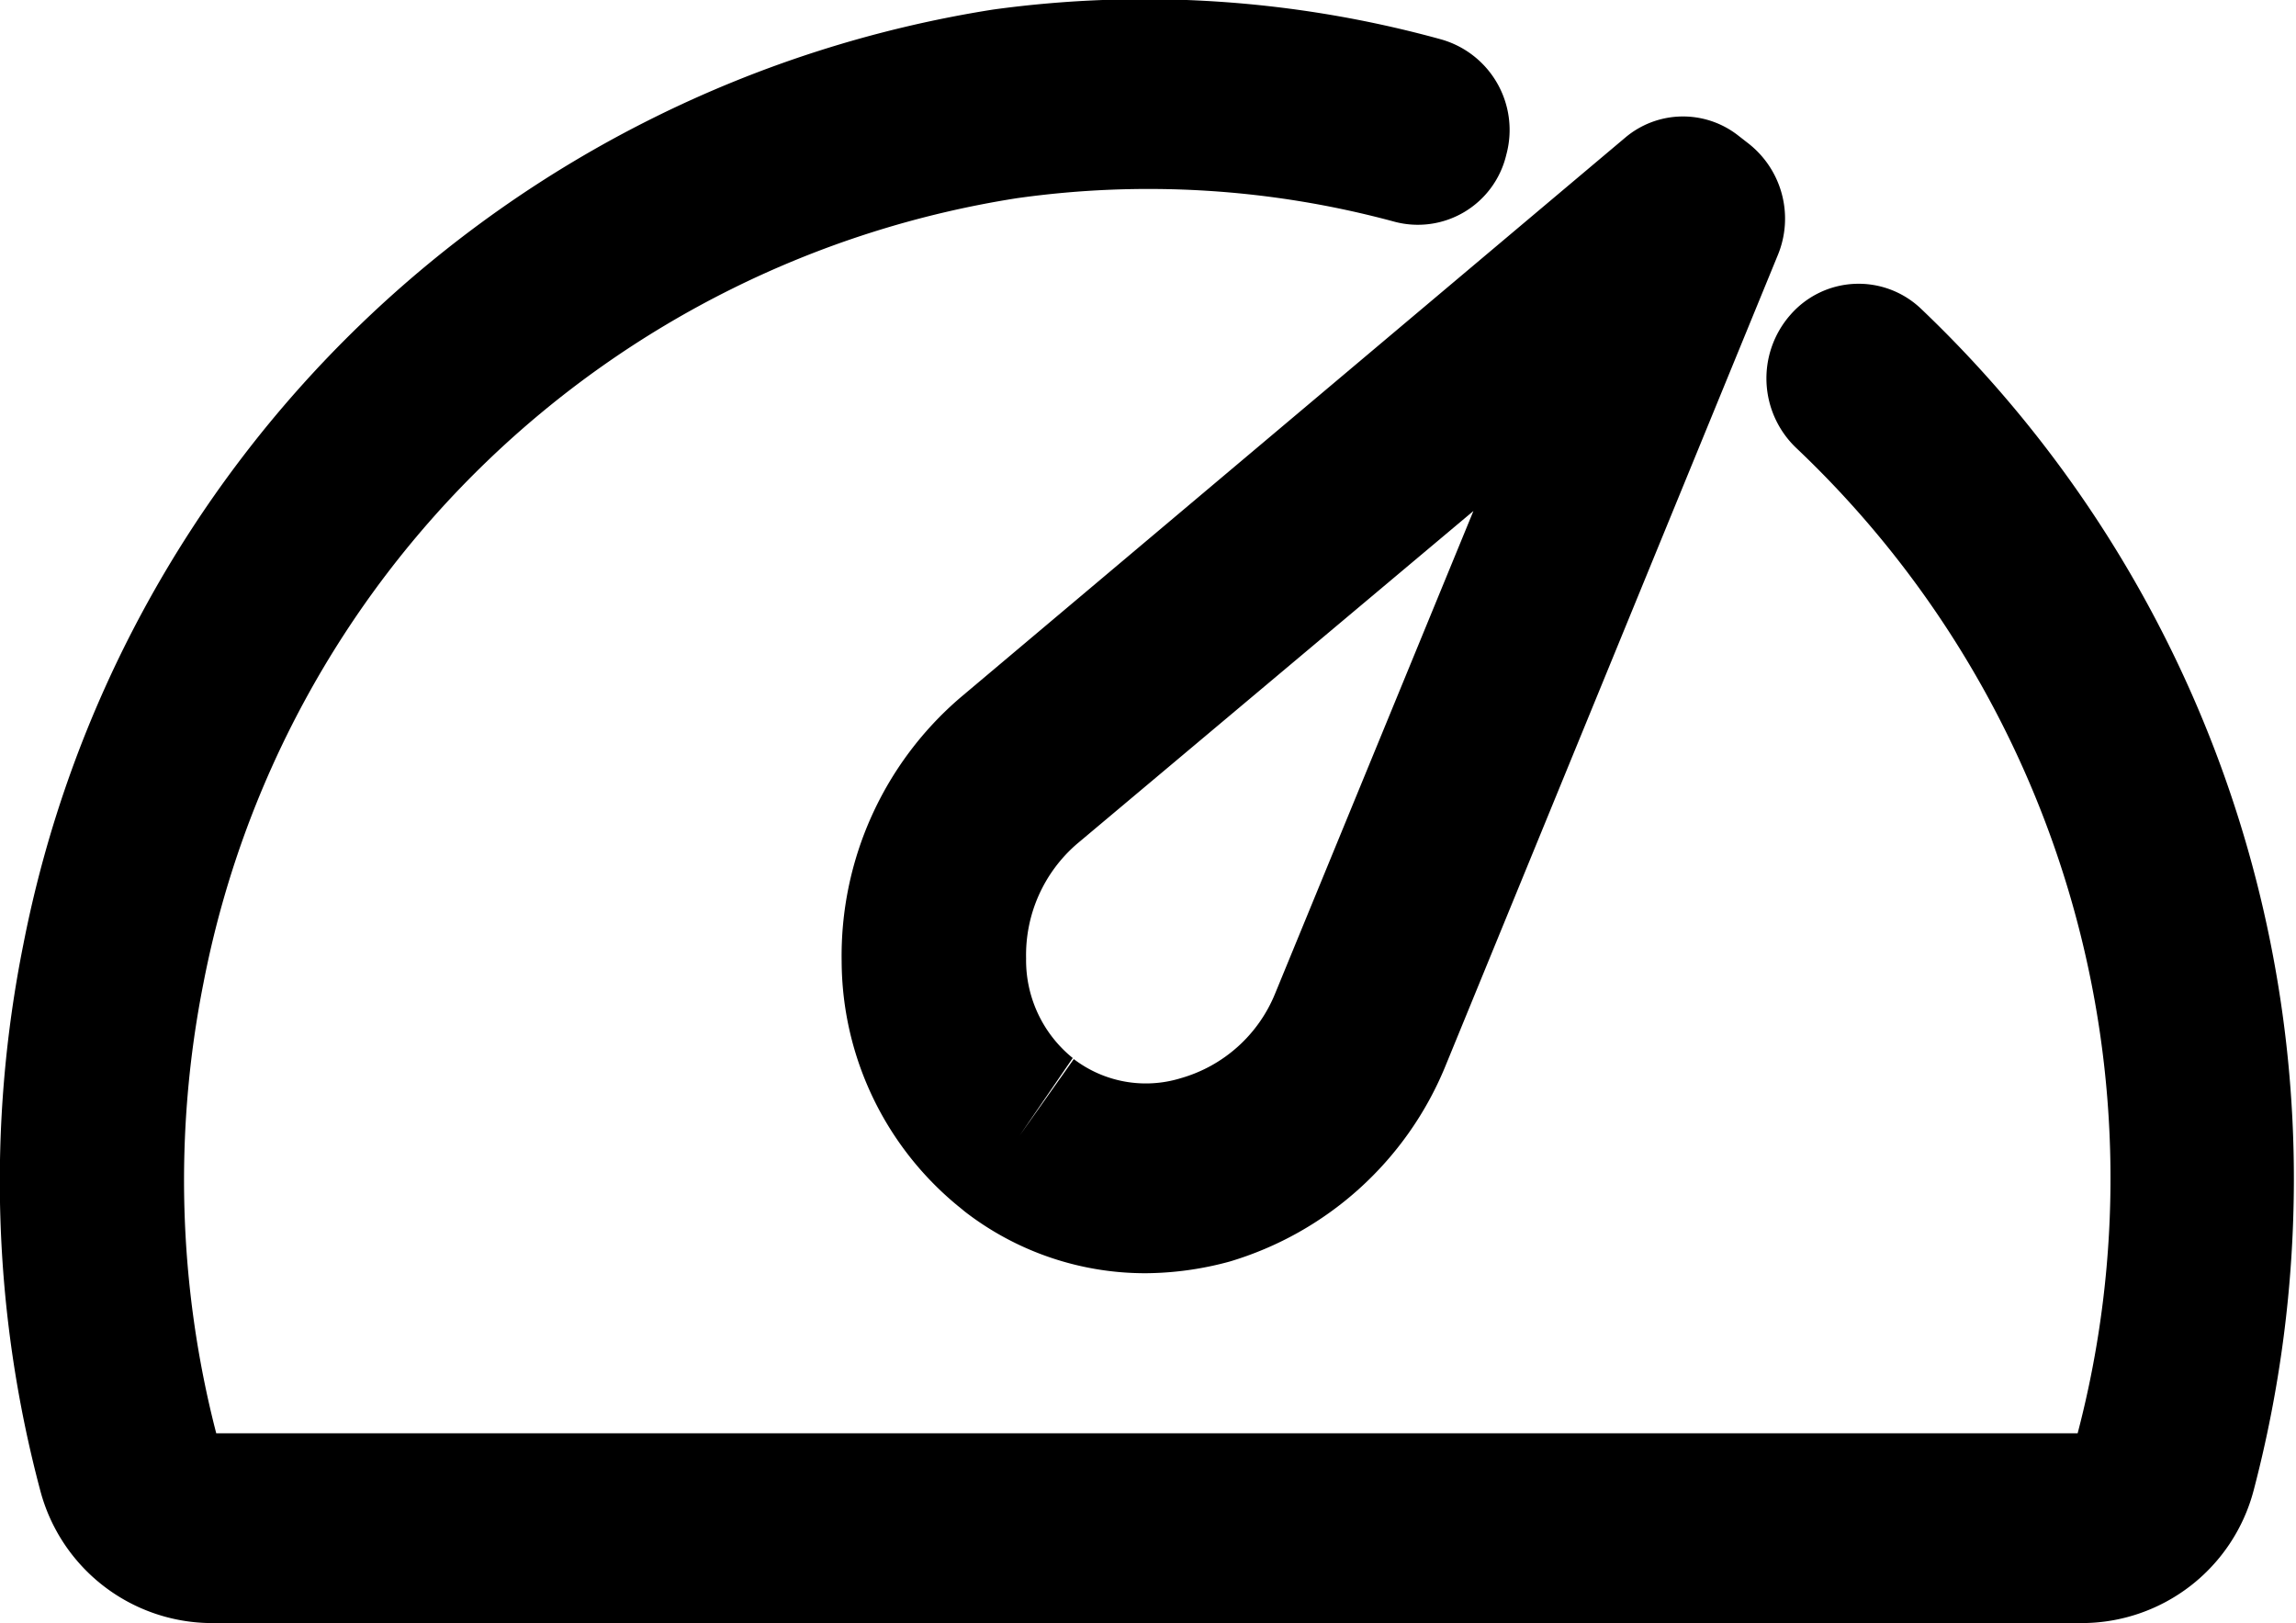 <svg xmlns="http://www.w3.org/2000/svg" width="21.66" height="15.31" viewBox="0 0 21.66 15.31">
  <defs>
    <style>
      .cls-1 {
        fill-rule: evenodd;
      }
    </style>
  </defs>
  <path id="icnsiwq2" class="cls-1" d="M1272.15,3220.41a0.853,0.853,0,0,0-1.23.06,0.907,0.907,0,0,0,.06,1.26,9.486,9.486,0,0,1,2.65,9.29h-17.56a9.531,9.531,0,0,1-.12-4.25,9.278,9.278,0,0,1,7.67-7.4,8.874,8.874,0,0,1,3.56.22,0.857,0.857,0,0,0,1.06-.63,0.888,0.888,0,0,0-.62-1.09,10.518,10.518,0,0,0-4.22-.28,11.077,11.077,0,0,0-9.15,8.82,11.346,11.346,0,0,0,.16,5.15,1.678,1.678,0,0,0,1.62,1.25h17.64a1.678,1.678,0,0,0,1.62-1.25,11.585,11.585,0,0,0,.38-2.92A11.332,11.332,0,0,0,1272.15,3220.41Zm-10.18,6.16a3,3,0,0,0,1.14,2.34c0.01,0.01.05,0.04,0.05,0.04a2.782,2.782,0,0,0,1.68.56,3.072,3.072,0,0,0,.79-0.11,3.183,3.183,0,0,0,2.03-1.83l3.14-7.66a0.9,0.9,0,0,0-.28-1.06l-0.09-.07a0.844,0.844,0,0,0-1.07.02l-6.27,5.28A3.207,3.207,0,0,0,1261.97,3226.57Zm1.74-.03a1.384,1.384,0,0,1,.48-1.08l3.74-3.14-1.87,4.55a1.364,1.364,0,0,1-.89.8,1.12,1.12,0,0,1-1.01-.18l-0.51.72,0.5-.73A1.186,1.186,0,0,1,1263.71,3226.54Z" transform="translate(-1254.03 -3217.5)"/>
</svg>
